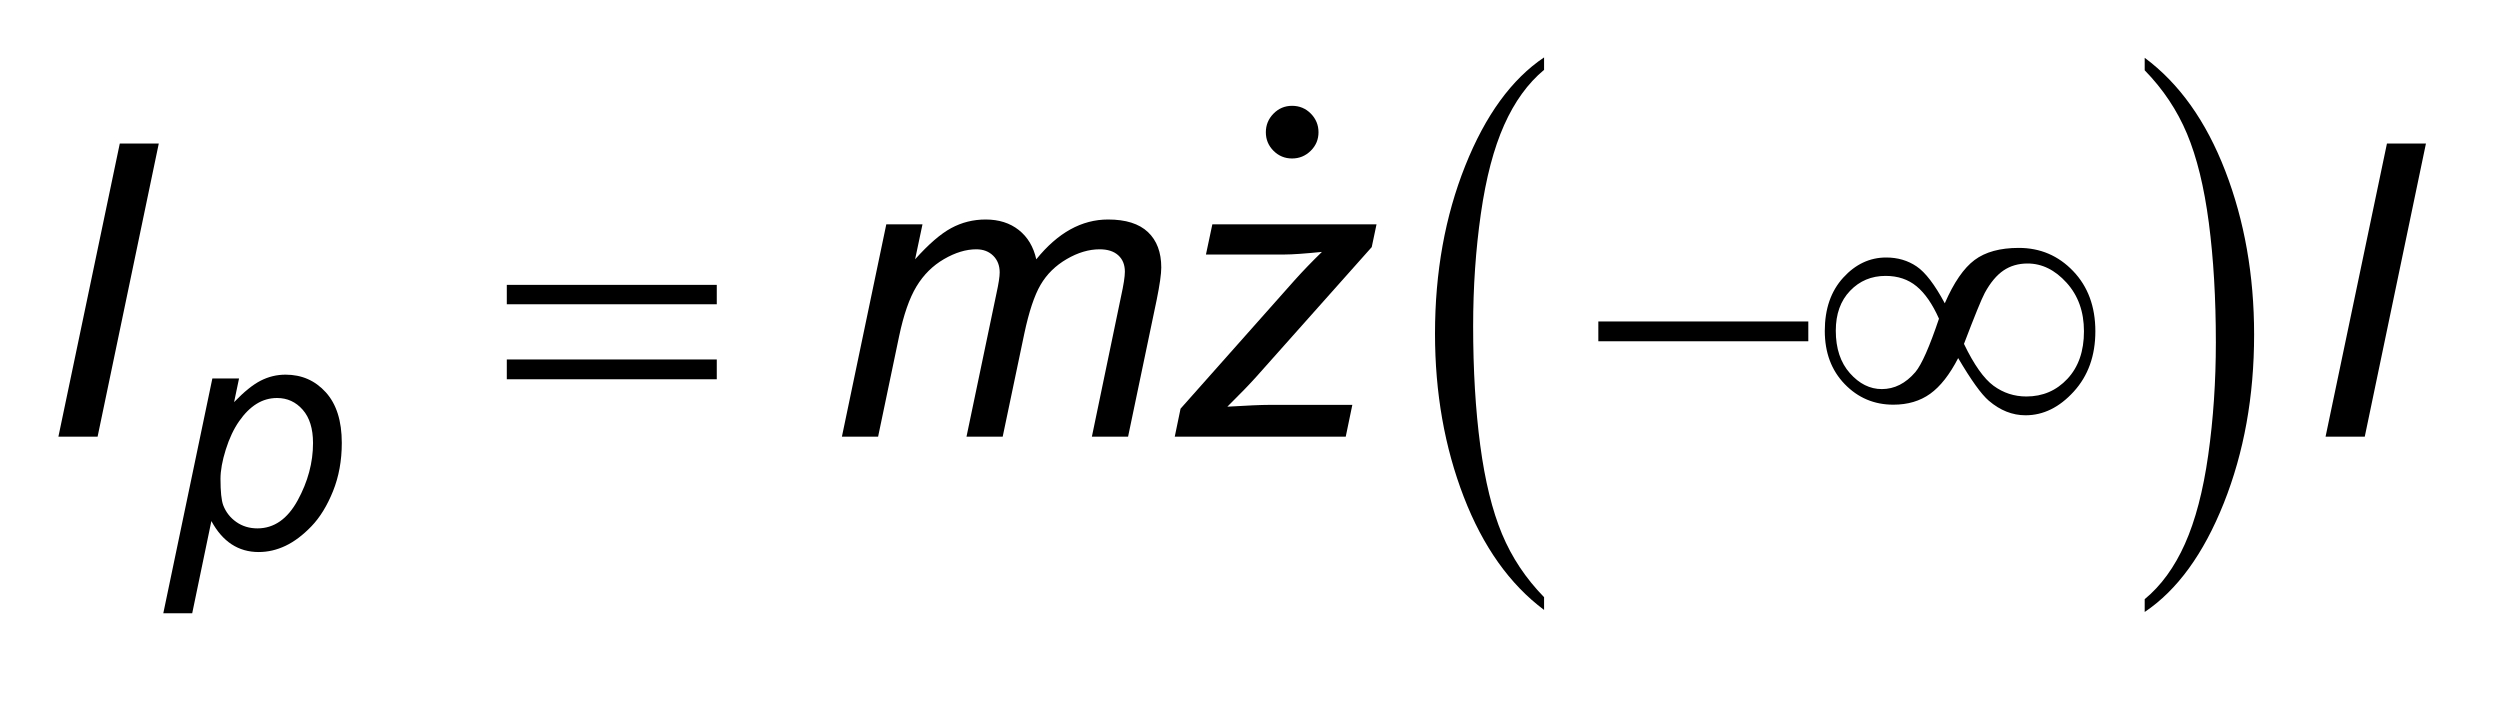 <?xml version="1.0" encoding="UTF-8"?>
<!DOCTYPE svg PUBLIC '-//W3C//DTD SVG 1.0//EN'
          'http://www.w3.org/TR/2001/REC-SVG-20010904/DTD/svg10.dtd'>
<svg stroke-dasharray="none" shape-rendering="auto" xmlns="http://www.w3.org/2000/svg" font-family="'Dialog'" text-rendering="auto" width="67" fill-opacity="1" color-interpolation="auto" color-rendering="auto" preserveAspectRatio="xMidYMid meet" font-size="12px" viewBox="0 0 67 19" fill="black" xmlns:xlink="http://www.w3.org/1999/xlink" stroke="black" image-rendering="auto" stroke-miterlimit="10" stroke-linecap="square" stroke-linejoin="miter" font-style="normal" stroke-width="1" height="19" stroke-dashoffset="0" font-weight="normal" stroke-opacity="1"
><!--Generated by the Batik Graphics2D SVG Generator--><defs id="genericDefs"
  /><g
  ><defs id="defs1"
    ><clipPath clipPathUnits="userSpaceOnUse" id="clipPath1"
      ><path d="M0.959 1.528 L43.36 1.528 L43.36 13.037 L0.959 13.037 L0.959 1.528 Z"
      /></clipPath
      ><clipPath clipPathUnits="userSpaceOnUse" id="clipPath2"
      ><path d="M30.746 48.832 L30.746 416.527 L1389.754 416.527 L1389.754 48.832 Z"
      /></clipPath
      ><clipPath clipPathUnits="userSpaceOnUse" id="clipPath3"
      ><path d="M0.959 1.528 L0.959 13.037 L43.36 13.037 L43.36 1.528 Z"
      /></clipPath
      ><clipPath clipPathUnits="userSpaceOnUse" id="clipPath4"
      ><path d="M0 260.27 L0 512 L1027.524 512 L1027.524 260.27 Z"
      /></clipPath
    ></defs
    ><g transform="scale(1.576,1.576) translate(-0.959,-1.528) matrix(0.031,0,0,0.031,0,0)"
    ><path d="M877.938 376.875 L877.938 383.875 Q849.656 362.734 833.883 321.836 Q818.109 280.938 818.109 232.328 Q818.109 181.766 834.695 140.219 Q851.281 98.672 877.938 80.781 L877.938 87.609 Q864.609 98.672 856.047 117.859 Q847.484 137.047 843.258 166.555 Q839.031 196.062 839.031 228.094 Q839.031 264.359 842.93 293.625 Q846.828 322.891 854.852 342.164 Q862.875 361.438 877.938 376.875 Z" stroke="none" clip-path="url(#clipPath2)"
    /></g
    ><g transform="matrix(0.049,0,0,0.049,-1.512,-2.409)"
    ><path d="M1203.875 87.609 L1203.875 80.781 Q1232.172 101.766 1247.945 142.656 Q1263.719 183.547 1263.719 232.172 Q1263.719 282.734 1247.133 324.359 Q1230.547 365.984 1203.875 383.875 L1203.875 376.875 Q1217.312 365.812 1225.883 346.633 Q1234.453 327.453 1238.625 298.023 Q1242.797 268.594 1242.797 236.391 Q1242.797 200.297 1238.945 170.945 Q1235.094 141.594 1227.023 122.328 Q1218.953 103.062 1203.875 87.609 Z" stroke="none" clip-path="url(#clipPath2)"
    /></g
    ><g transform="matrix(0.049,0,0,0.049,-1.512,-2.409)"
    ><path d="M308.047 204.984 L422.891 204.984 L422.891 215.594 L308.047 215.594 L308.047 204.984 ZM308.047 245.781 L422.891 245.781 L422.891 256.609 L308.047 256.609 L308.047 245.781 ZM905.047 225 L1019.891 225 L1019.891 235.828 L905.047 235.828 L905.047 225 ZM1094.531 215.047 Q1101.969 197.984 1110.828 191.367 Q1119.688 184.75 1135 184.75 Q1152.609 184.75 1164.75 197.438 Q1176.891 210.125 1176.891 230.359 Q1176.891 250.375 1165.078 263.336 Q1153.266 276.297 1138.719 276.297 Q1127.891 276.297 1118.594 268.312 Q1112.469 263.062 1101.859 245.016 Q1094.859 258.578 1086.547 264.539 Q1078.234 270.5 1066.422 270.5 Q1050.672 270.5 1039.789 259.234 Q1028.906 247.969 1028.906 230.141 Q1028.906 212.094 1038.969 201.047 Q1049.031 190 1062.484 190 Q1071.891 190 1079.109 194.867 Q1086.328 199.734 1094.531 215.047 ZM1105.031 237.25 Q1113.234 254.312 1121.219 260.164 Q1129.203 266.016 1139.156 266.016 Q1152.609 266.016 1161.633 256.336 Q1170.656 246.656 1170.656 230.359 Q1170.656 214.281 1161.141 203.781 Q1151.625 193.281 1139.812 193.281 Q1132.266 193.281 1126.633 197.109 Q1121 200.938 1116.406 209.359 Q1113.781 214.281 1105.031 237.25 ZM1091.359 223.469 Q1086 211.438 1079.109 205.75 Q1072.219 200.062 1062.156 200.062 Q1050.562 200.062 1042.742 208.211 Q1034.922 216.359 1034.922 230.031 Q1034.922 244.578 1042.633 253.273 Q1050.344 261.969 1060.078 261.969 Q1070.469 261.969 1078.453 252.672 Q1083.594 246.547 1091.359 223.469 Z" stroke="none" clip-path="url(#clipPath2)"
    /></g
    ><g transform="matrix(0.049,0,0,0.049,-1.512,-2.409)"
    ><path d="M120.172 384.578 L147 256.172 L161.594 256.172 L158.891 269.109 Q167.016 260.641 173.438 257.359 Q179.859 254.078 187.031 254.078 Q200.312 254.078 209.055 263.734 Q217.797 273.391 217.797 291.406 Q217.797 305.906 212.984 317.836 Q208.172 329.766 201.18 337.023 Q194.188 344.281 187.023 347.688 Q179.859 351.094 172.344 351.094 Q155.656 351.094 146.469 334.141 L135.984 384.578 L120.172 384.578 ZM151.453 311.062 Q151.453 321.469 152.938 325.484 Q155.125 331.172 160.109 334.664 Q165.094 338.156 171.641 338.156 Q185.281 338.156 193.672 322.82 Q202.062 307.484 202.062 291.484 Q202.062 279.688 196.422 273.266 Q190.781 266.844 182.391 266.844 Q176.359 266.844 171.203 270.031 Q166.047 273.219 161.633 279.555 Q157.219 285.891 154.336 295.07 Q151.453 304.25 151.453 311.062 Z" stroke="none" clip-path="url(#clipPath2)"
    /></g
    ><g transform="matrix(0.049,0,0,0.049,-1.512,-2.409)"
    ><path d="M62.797 288 L96.375 127.656 L117.703 127.656 L84.234 288 L62.797 288 ZM491.328 288 L515.609 171.844 L535.406 171.844 L531.359 190.984 Q542.406 178.625 551.102 173.922 Q559.797 169.219 569.969 169.219 Q580.797 169.219 588.07 174.961 Q595.344 180.703 597.641 190.984 Q606.5 180.047 616.289 174.633 Q626.078 169.219 636.906 169.219 Q651.453 169.219 658.727 176.109 Q666 183 666 195.469 Q666 200.828 663.484 213.188 L647.844 288 L628.047 288 L644.016 211.219 Q646.094 201.812 646.094 197.766 Q646.094 192.078 642.484 188.797 Q638.875 185.516 632.312 185.516 Q623.453 185.516 614.266 190.875 Q605.078 196.234 599.992 204.93 Q594.906 213.625 591.078 231.672 L579.266 288 L559.469 288 L575.875 209.578 Q577.625 201.594 577.625 198.203 Q577.625 192.516 574.07 189.016 Q570.516 185.516 564.828 185.516 Q556.406 185.516 547.164 190.875 Q537.922 196.234 532.125 205.805 Q526.328 215.375 522.609 233.094 L511.125 288 L491.328 288 ZM673.375 288 L676.547 272.688 L739 202.359 Q745.672 194.922 753.875 186.938 Q739.766 188.359 733.641 188.359 L690.438 188.359 L693.938 171.844 L783.734 171.844 L781.109 184.312 L718.109 255.078 Q712.75 261.094 702.141 271.594 Q718.656 270.609 724.781 270.609 L770.5 270.609 L766.891 288 L673.375 288 ZM1302.797 288 L1336.375 127.656 L1357.703 127.656 L1324.234 288 L1302.797 288 Z" stroke="none" clip-path="url(#clipPath2)"
    /></g
    ><g transform="matrix(0.045,0,0,0.045,20.346,-11.77)"
    ><path d="M317.359 324.578 C321.766 324.578 325.492 326.125 328.539 329.219 C331.586 332.312 333.109 336.016 333.109 340.328 C333.109 344.641 331.562 348.32 328.469 351.367 C325.375 354.414 321.672 355.938 317.359 355.938 C313.047 355.938 309.367 354.414 306.32 351.367 C303.273 348.32 301.75 344.641 301.75 340.328 C301.75 336.016 303.273 332.312 306.32 329.219 C309.367 326.125 313.047 324.578 317.359 324.578 Z" stroke="none" clip-path="url(#clipPath4)"
    /></g
  ></g
></svg
>
